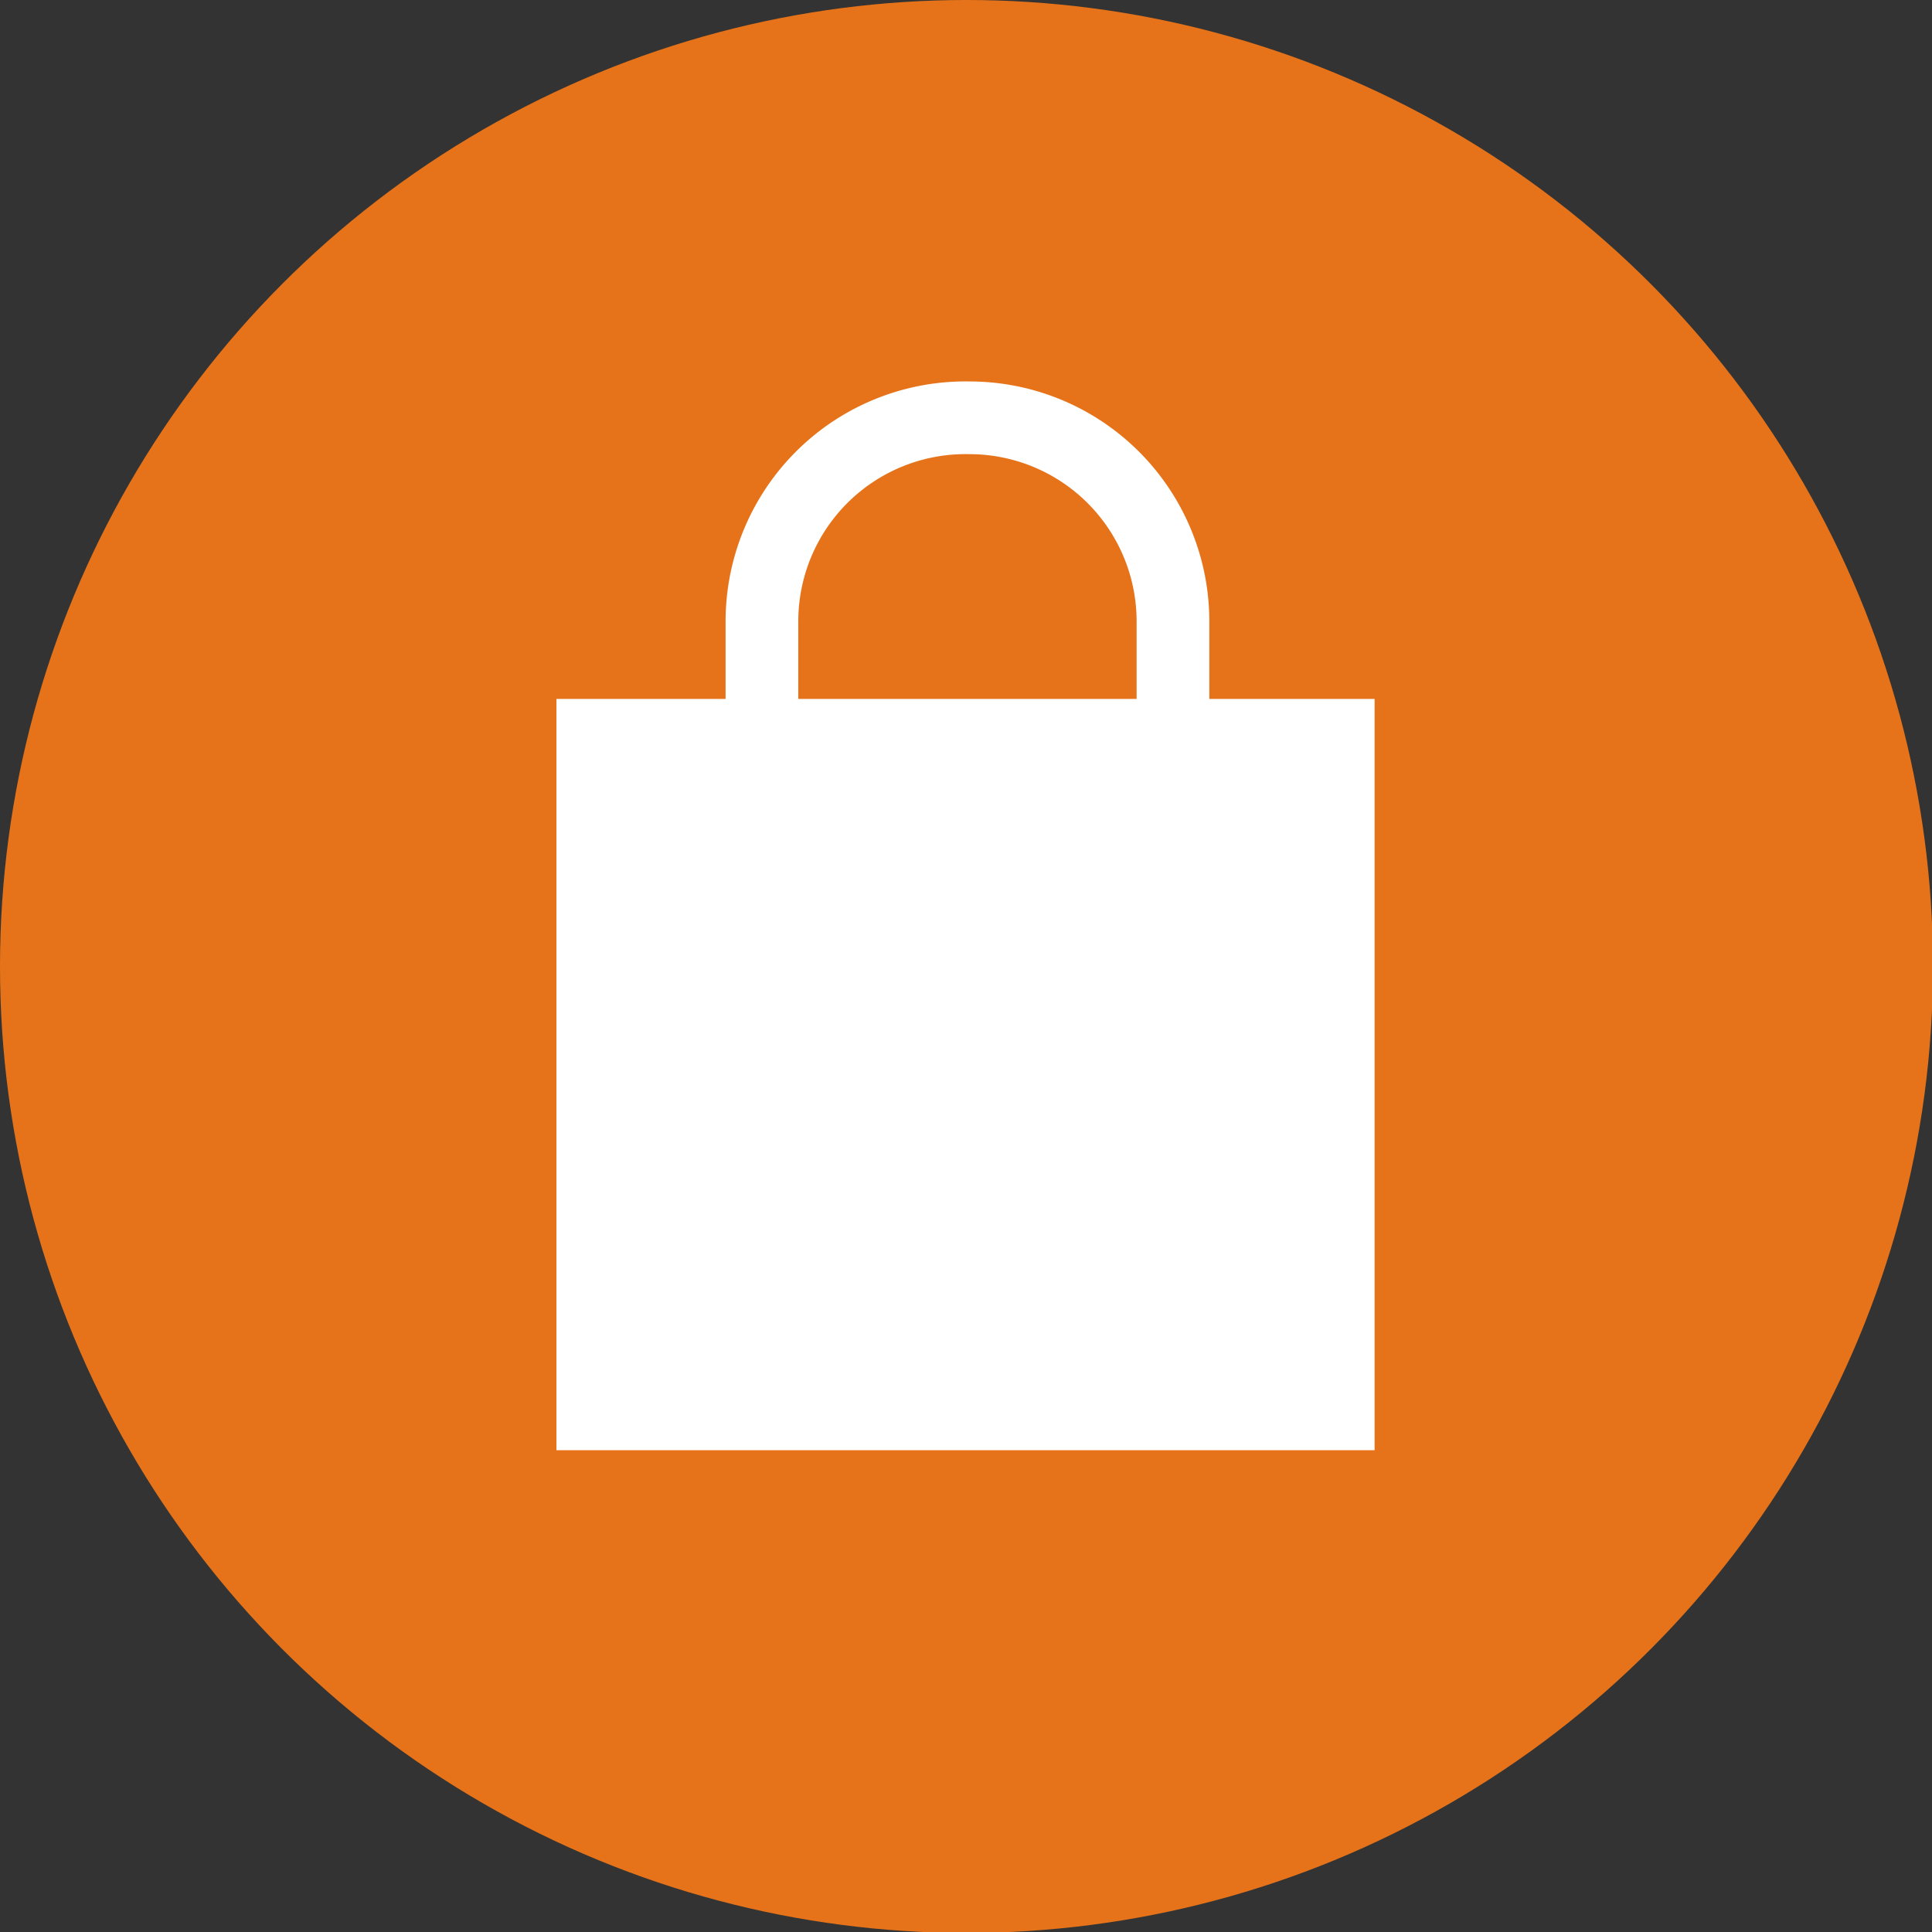 <?xml version="1.0" encoding="UTF-8"?> <svg xmlns="http://www.w3.org/2000/svg" viewBox="0 0 19.93 19.93"><rect x="0" y="0" width="19.93" height="19.93" fill="#333333" stroke="none"/><title>shops-dot</title><g id="Layer_2" data-name="Layer 2"><g id="Content"><circle cx="9.97" cy="9.97" r="9.97" fill="#E67319"></circle><rect x="5.74" y="7.21" width="8.44" height="7.75" fill="#fff"></rect><path d="M10,4.31h0a2.1,2.1,0,0,1,2.1,2.1v2.1a0,0,0,0,1,0,0H7.86a0,0,0,0,1,0,0V6.41A2.1,2.1,0,0,1,10,4.31Z" fill="none" stroke="#fff" stroke-miterlimit="10" stroke-width="0.75"></path></g></g></svg>
